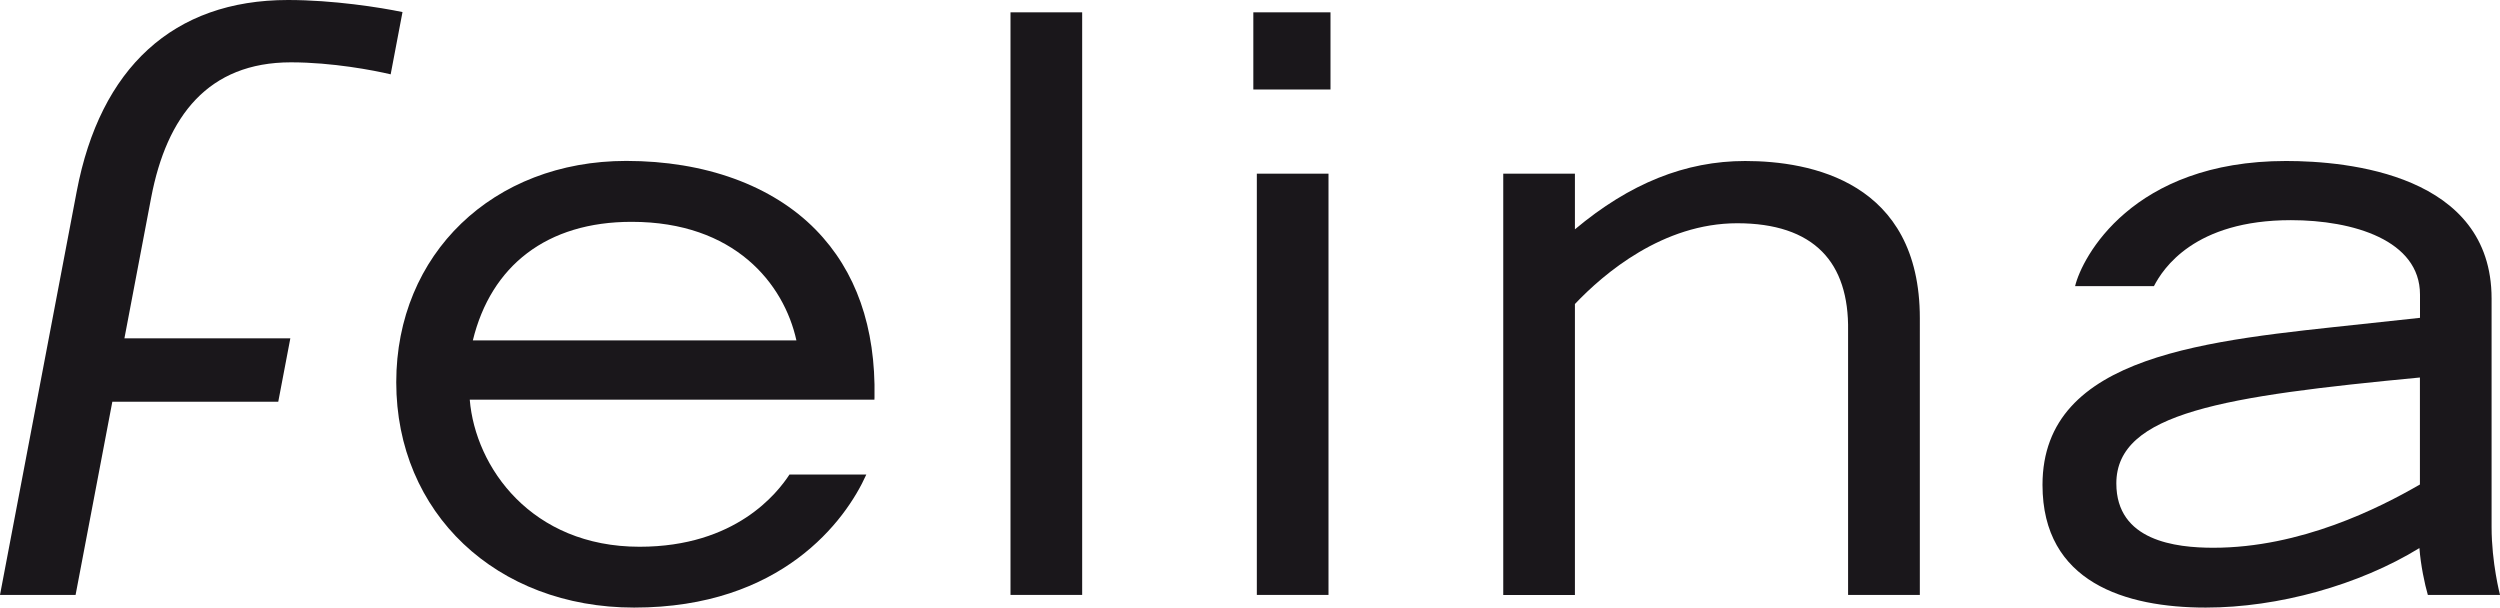 <?xml version="1.0" encoding="utf-8"?>
<!-- Generator: Adobe Illustrator 23.1.1, SVG Export Plug-In . SVG Version: 6.00 Build 0)  -->
<svg version="1.1" id="Ebene_1" xmlns="http://www.w3.org/2000/svg" xmlns:xlink="http://www.w3.org/1999/xlink" x="0px" y="0px"
	 viewBox="0 0 300 72.91" style="enable-background:new 0 0 300 72.91;" xml:space="preserve">
<style type="text/css">
	.st0{fill:#1A171B;}
	.st1{fill-rule:evenodd;clip-rule:evenodd;fill:#1A171B;}
</style>
<rect x="121.26" y="1.48" class="st0" width="8.6" height="69.91"/>
<g>
	<path class="st0" d="M230.37,71.39h-8.6V39.71c0.07-4.15-0.98-7.35-3.1-9.5c-2.23-2.27-5.67-3.42-10.2-3.42
		c-8.91,0-15.99,6.01-19.48,9.69v34.92h-8.6V20.84h8.6v6.68c6.57-5.51,13.26-8.2,20.43-8.2c7.82,0,20.96,2.45,20.96,18.87V71.39z"/>
	<path class="st1" d="M159.66,10.74h-9.26V1.48h9.26V10.74z M159.42,71.39h-8.6V20.84h8.6V71.39z"/>
	<path class="st1" d="M56.74,40.85h38.83c-1.5-6.81-7.42-14.23-19.76-14.23C65.61,26.61,58.92,31.9,56.74,40.85 M76.1,72.91
		c-16.55,0-28.55-11.37-28.55-27.04c0-15.39,11.61-26.56,27.6-26.56c9.44,0,17.51,2.93,22.73,8.25c4.84,4.94,7.22,11.71,7.06,20.12
		l-0.01,0.28H56.37c0.67,8.12,7.4,17.65,20.38,17.65c11.55,0,16.55-6.47,17.99-8.67h9.22C101.47,62.5,93.77,72.91,76.1,72.91"/>
	<path class="st1" d="M290.39,45.3c-23.42,2.24-36.43,4.2-36.43,12.71c0,6.9,7.11,7.72,11.64,7.72c10.5,0,19.93-4.78,24.79-7.59
		V45.3z M264.69,72.91c-9.63,0-19.59-3.02-19.59-14.72c0-15.77,20.09-17.33,38.43-19.31l6.87-0.74v-2.79
		c0-6.52-8.01-8.93-15.49-8.93c-11.6,0-15.35,5.82-16.44,7.92h-9.46c0.81-3.39,6.79-15.02,25.32-15.02c7.42,0,24.66,1.61,24.66,16.5
		v27.43c0,4.29,1.01,8.14,1.01,8.14h-8.66c-0.38-1.31-0.86-3.59-1.01-5.62C283.08,70.22,273.37,72.91,264.69,72.91"/>
	<path class="st0" d="M14.93,40.6h19.91l-1.45,7.61H13.48L9.07,71.39H0l9.21-48.44C12.02,8.16,20.78,0,34.56,0
		c5.4,0,11.09,0.89,13.74,1.45l-1.42,7.47c-2.01-0.48-7.01-1.44-11.97-1.44c-9.92,0-14.91,6.45-16.77,16.23L14.93,40.6z"/>
</g>
</svg>
